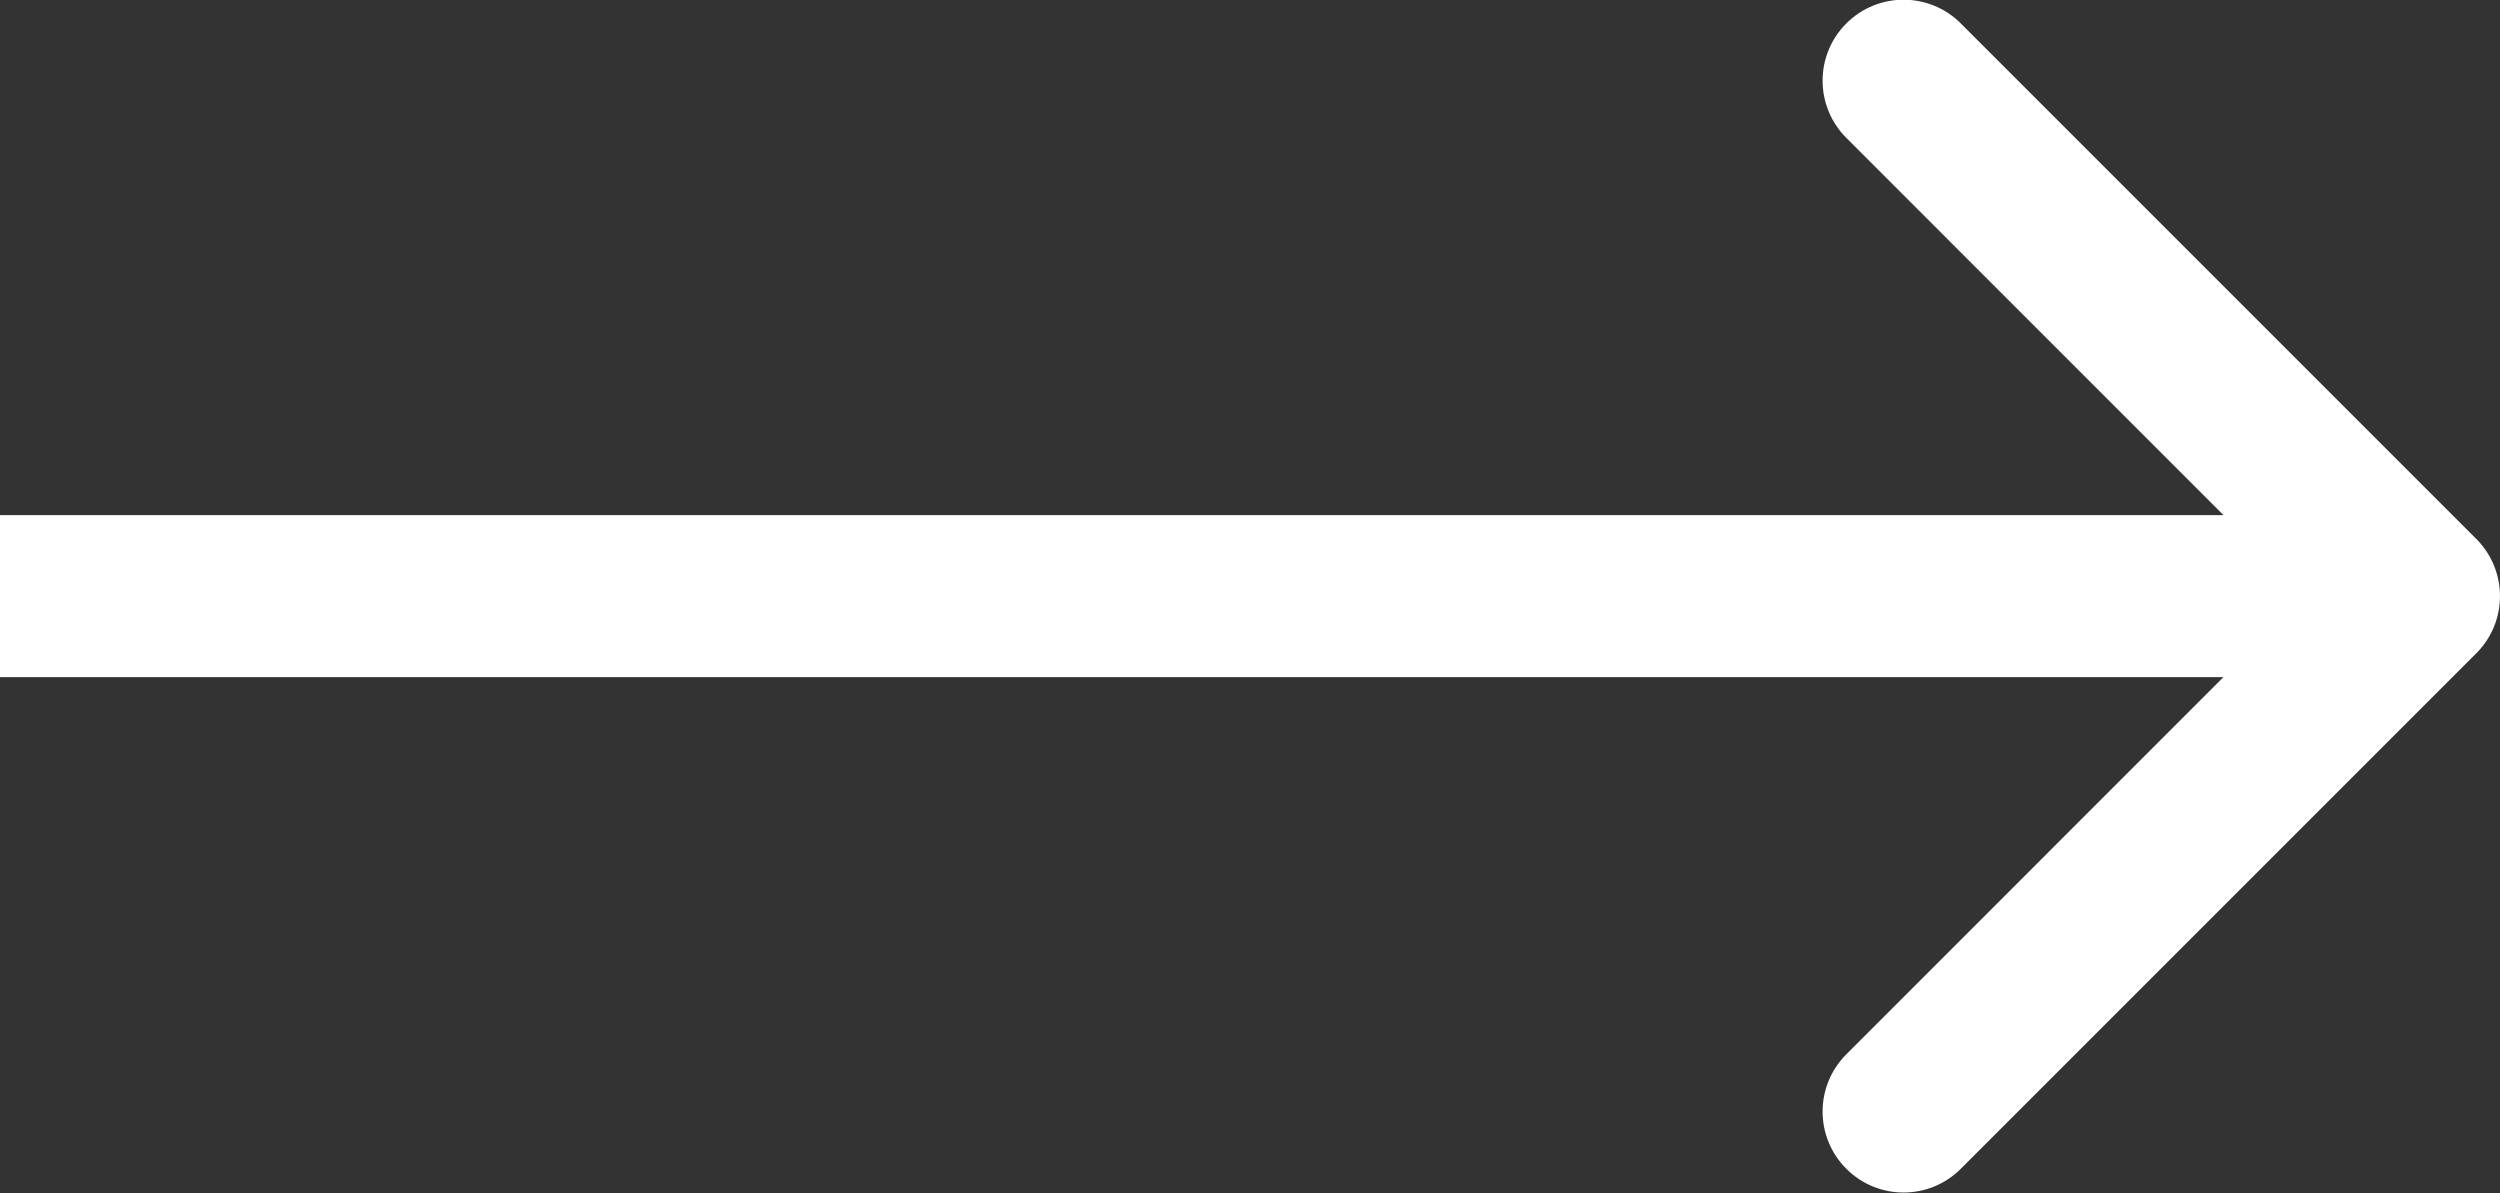 <svg xmlns="http://www.w3.org/2000/svg" fill="none" viewBox="24 31.28 23.15 11.05">
    <rect x="24" y="31.28" width="23.15" height="11.05" fill="#333333" stroke="none"/>
    <path d="M46.93 37.33C47.223 37.038 47.223 36.563 46.93 36.27L42.157 31.497C41.864 31.204 41.39 31.204 41.097 31.497C40.804 31.79 40.804 32.264 41.097 32.557L45.339 36.8L41.097 41.043C40.804 41.336 40.804 41.81 41.097 42.103C41.39 42.396 41.864 42.396 42.157 42.103L46.93 37.33ZM24 37.55H46.4V36.05H24V37.55Z" fill="white"/>
</svg>